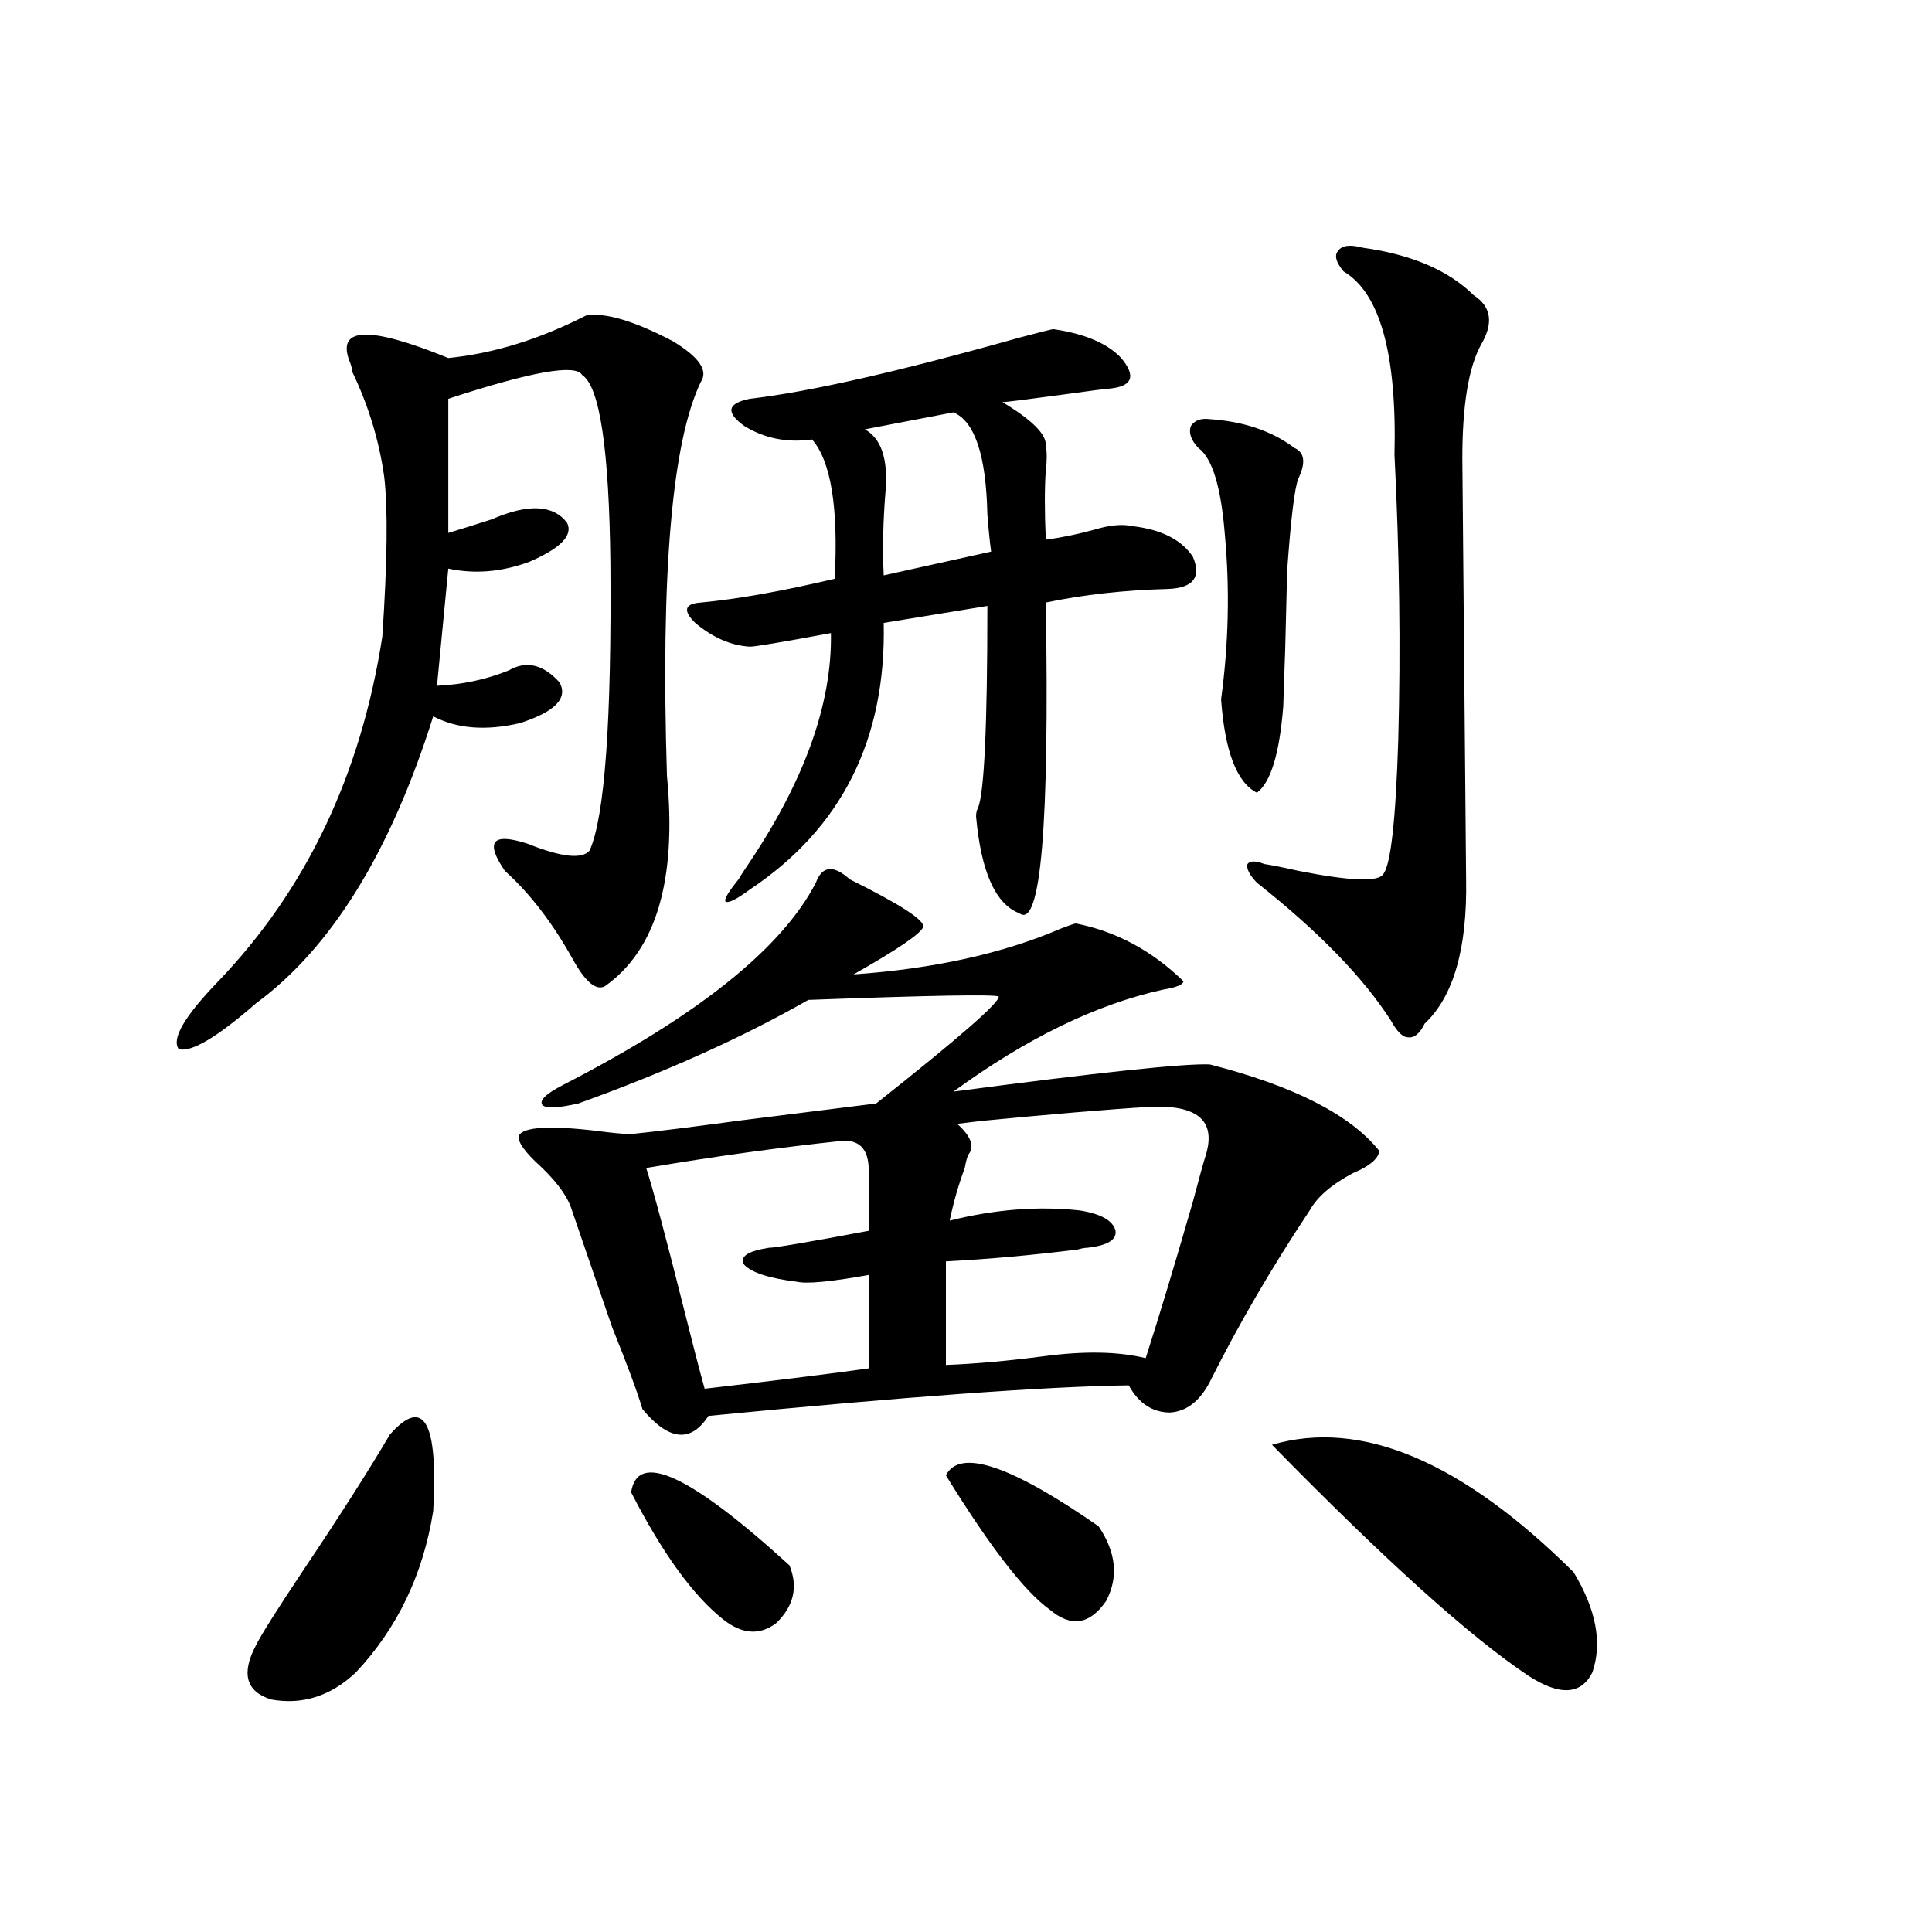 <?xml version="1.0" encoding="utf-8"?>
<!-- Generator: Adobe Illustrator 16.0.0, SVG Export Plug-In . SVG Version: 6.00 Build 0)  -->
<!DOCTYPE svg PUBLIC "-//W3C//DTD SVG 1.1//EN" "http://www.w3.org/Graphics/SVG/1.1/DTD/svg11.dtd">
<svg version="1.1" id="图层_1" xmlns="http://www.w3.org/2000/svg" xmlns:xlink="http://www.w3.org/1999/xlink" x="0px" y="0px"
	 width="1000px" height="1000px" viewBox="0 0 1000 1000" enable-background="new 0 0 1000 1000" xml:space="preserve">
<path d="M303.261,163.34c9.756-1.758,24.71,2.637,44.877,13.184c13.658,8.212,18.536,15.243,14.634,21.094
	c-14.969,31.063-20.822,99.028-17.561,203.906c5.198,53.915-5.533,90.239-32.194,108.984c-4.558,2.349-10.091-2.335-16.585-14.063
	c-10.411-18.745-22.118-33.976-35.121-45.703c-5.213-7.608-6.829-12.593-4.878-14.941c1.951-2.335,7.47-2.046,16.585,0.879
	c17.561,7.031,28.292,8.212,32.194,3.516c7.805-17.578,11.372-67.085,10.731-148.535c-0.655-59.175-5.533-91.694-14.634-97.559
	c-3.262-5.851-26.341-1.758-69.267,12.305v69.434c5.854-1.758,13.323-4.093,22.438-7.031c18.856-8.198,31.859-7.608,39.023,1.758
	c3.247,6.454-3.262,13.184-19.512,20.215c-14.313,5.273-28.292,6.454-41.95,3.516l-5.854,60.645
	c13.003-0.577,25.365-3.214,37.072-7.91c9.101-5.273,17.881-3.214,26.341,6.152c4.543,8.212-2.286,15.243-20.487,21.094
	c-17.561,4.106-32.529,2.938-44.877-3.516c-22.118,70.313-52.682,119.833-91.705,148.535c-20.167,17.578-33.505,25.488-39.999,23.73
	c-3.902-5.273,2.927-16.987,20.487-35.156c45.518-47.461,73.81-106.925,84.876-178.418c2.592-38.672,2.927-66.206,0.976-82.617
	c-2.606-18.745-8.14-36.914-16.585-54.492c0-1.167-0.335-2.637-0.976-4.395c-7.805-18.745,9.101-19.624,50.73-2.637
	C255.457,182.978,279.191,175.645,303.261,163.34z M201.8,742.539c17.561-19.913,25.03-6.729,22.438,39.551
	c-5.213,32.821-18.536,60.645-39.999,83.496c-13.018,12.305-27.651,16.987-43.901,14.063c-13.018-4.106-15.609-13.485-7.805-28.125
	c2.592-5.273,10.731-18.169,24.39-38.672C175.779,784.727,190.733,761.298,201.8,742.539z M439.843,455.137
	c26.006,12.896,38.688,21.094,38.048,24.609c-1.311,3.516-13.338,11.728-36.097,24.609c41.615-2.925,77.392-10.835,107.314-23.73
	c4.543-1.758,7.149-2.637,7.805-2.637c20.808,4.106,39.344,14.063,55.608,29.883c0,1.758-3.582,3.228-10.731,4.395
	c-34.48,7.622-70.577,25.2-108.29,52.734c75.44-9.956,119.662-14.64,132.68-14.063c43.566,11.138,72.834,26.079,87.803,44.824
	c-0.655,4.106-5.213,7.91-13.658,11.426c-11.066,5.864-18.536,12.305-22.438,19.336c-19.512,29.306-36.752,58.887-51.706,88.77
	c-5.213,9.97-12.042,15.243-20.487,15.82c-9.115,0-16.265-4.683-21.463-14.063c-42.926,0.591-115.454,5.864-217.556,15.82
	c-9.115,14.063-20.487,12.896-34.146-3.516c-2.606-8.789-7.805-22.852-15.609-42.188c-9.115-26.367-16.265-47.159-21.463-62.402
	c-2.606-7.031-8.78-14.941-18.536-23.73c-7.164-7.031-9.756-11.714-7.805-14.063c3.902-4.093,19.177-4.395,45.853-0.879
	c5.198,0.591,9.101,0.879,11.707,0.879c11.707-1.167,30.563-3.516,56.584-7.031c27.957-3.516,51.371-6.44,70.242-8.789
	c42.926-33.976,64.054-52.433,63.413-55.371c-2.606-1.167-35.456-0.577-98.534,1.758c-33.825,19.336-73.504,37.216-119.021,53.613
	c-10.411,2.349-16.585,2.637-18.536,0.879c-1.951-2.335,1.616-5.851,10.731-10.547c69.587-35.733,113.168-70.601,130.729-104.59
	C425.529,448.105,431.383,447.528,439.843,455.137z M326.675,772.422c3.247-21.671,30.563-9.077,81.949,37.793
	c4.543,11.124,2.271,21.094-6.829,29.883c-8.46,6.44-17.561,5.851-27.316-1.758C358.869,826.035,342.925,804.063,326.675,772.422z
	 M435.94,590.488c-33.17,3.516-66.995,8.212-101.461,14.063c3.902,12.305,10.396,36.626,19.512,72.949
	c4.543,18.169,8.125,31.942,10.731,41.309c40.319-4.683,68.611-8.198,84.876-10.547v-48.34c-19.512,3.516-31.874,4.696-37.072,3.516
	c-14.313-1.758-23.414-4.683-27.316-8.789c-2.606-4.093,1.616-7.031,12.683-8.789c3.247,0,20.487-2.925,51.706-8.789v-29.004
	C450.239,595.762,445.696,589.911,435.94,590.488z M545.206,170.371c16.25,2.349,27.957,7.333,35.121,14.941
	c7.805,9.38,5.854,14.653-5.854,15.82c-1.311,0-10.411,1.181-27.316,3.516c-17.561,2.349-26.996,3.516-28.292,3.516l2.927,1.758
	c13.003,8.212,19.512,14.941,19.512,20.215c0.641,4.106,0.641,8.501,0,13.184c-0.655,9.38-0.655,21.396,0,36.035
	c8.445-1.167,16.905-2.925,25.365-5.273c7.805-2.335,14.299-2.925,19.512-1.758c14.954,1.758,25.365,7.031,31.219,15.82
	c4.543,10.547,0.32,16.122-12.683,16.699c-22.773,0.591-43.901,2.938-63.413,7.031c1.951,115.438-2.606,169.052-13.658,160.84
	c-12.362-4.683-19.847-21.382-22.438-50.098c0-1.758,0.32-3.214,0.976-4.395c3.247-7.608,4.878-42.476,4.878-104.59l-53.657,8.789
	c1.296,60.356-21.798,106.348-69.267,137.988c-7.164,5.273-11.387,7.333-12.683,6.152c-0.655-1.167,1.616-4.972,6.829-11.426
	c0.641-1.167,1.951-3.214,3.902-6.152c29.908-43.945,44.542-84.375,43.901-121.289c-25.365,4.696-39.358,7.031-41.95,7.031
	c-9.756-0.577-19.191-4.683-28.292-12.305c-6.509-6.44-5.533-9.956,2.927-10.547c18.856-1.758,41.95-5.851,69.267-12.305
	c1.951-36.914-1.951-60.933-11.707-72.07c-13.018,1.758-24.725-0.577-35.121-7.031c-9.756-7.031-8.78-11.714,2.927-14.063
	c30.563-3.516,77.071-14.063,139.509-31.641C538.697,171.841,544.551,170.371,545.206,170.371z M493.5,213.438l-45.853,8.789
	c8.445,4.696,12.027,15.243,10.731,31.641c-1.311,15.82-1.631,30.474-0.976,43.945l55.608-12.305
	c-0.655-4.683-1.311-11.124-1.951-19.336C510.405,235.712,504.552,218.134,493.5,213.438z M594.961,572.91
	c-20.167,1.181-51.386,3.817-93.656,7.91c30.563-3.516,28.612-3.214-5.854,0.879c7.149,6.454,9.101,11.728,5.854,15.82
	c-0.655,1.181-1.311,3.516-1.951,7.031c-3.262,8.789-5.854,17.88-7.805,27.246c23.414-5.851,45.853-7.608,67.315-5.273
	c11.052,1.758,17.226,5.273,18.536,10.547c0.641,4.696-4.237,7.622-14.634,8.789c-1.311,0-2.927,0.302-4.878,0.879
	c-23.414,2.938-46.188,4.985-68.291,6.152v53.613c14.954-0.577,31.539-2.046,49.755-4.395c21.463-2.925,39.344-2.637,53.657,0.879
	c7.149-22.261,15.274-49.219,24.39-80.859c3.247-12.305,5.519-20.503,6.829-24.609C629.427,579.941,619.671,571.743,594.961,572.91z
	 M489.598,763.633c7.149-14.063,33.49-5.273,79.022,26.367c9.101,13.485,10.396,26.367,3.902,38.672
	c-8.46,12.305-18.216,13.761-29.268,4.395C530.237,823.687,512.356,800.547,489.598,763.633z M626.18,216.953
	c17.561,1.181,32.194,6.152,43.901,14.941c5.198,2.349,5.854,7.622,1.951,15.82c-1.951,4.696-3.902,20.806-5.854,48.34
	c0,1.758-0.335,15.243-0.976,40.43c-0.655,18.169-0.976,27.837-0.976,29.004c-1.951,24.609-6.509,39.551-13.658,44.824
	c-10.411-5.273-16.585-21.382-18.536-48.34c3.902-28.702,4.543-57.129,1.951-85.254c-1.951-24.609-6.509-39.551-13.658-44.824
	c-3.902-4.093-5.213-7.91-3.902-11.426C618.375,217.544,621.622,216.376,626.18,216.953z M705.202,128.184
	c25.365,3.516,44.542,11.728,57.56,24.609c9.101,5.864,10.396,14.364,3.902,25.488c-6.509,11.728-9.756,31.353-9.756,58.887
	l1.951,217.969c0.641,35.747-6.509,60.645-21.463,74.707c-2.606,5.273-5.533,7.622-8.78,7.031c-2.606,0-5.533-2.925-8.78-8.789
	c-14.313-22.261-37.407-45.991-69.267-71.191c-3.902-4.093-5.533-7.319-4.878-9.668c1.296-1.758,4.223-1.758,8.78,0
	c3.902,0.591,9.756,1.758,17.561,3.516c26.661,5.273,41.295,5.864,43.901,1.758c3.902-4.683,6.494-27.823,7.805-69.434
	c1.296-47.461,0.641-96.68-1.951-147.656c1.296-52.144-7.484-83.784-26.341-94.922c-3.902-4.683-4.878-8.198-2.927-10.547
	C694.471,127.017,698.693,126.426,705.202,128.184z M658.374,747.813c46.173-13.472,98.199,8.501,156.094,65.918
	c11.707,19.336,14.954,36.612,9.756,51.855c-5.854,11.714-16.92,12.305-33.17,1.758
	C761.131,847.417,716.909,807.578,658.374,747.813z"/>
</svg>
